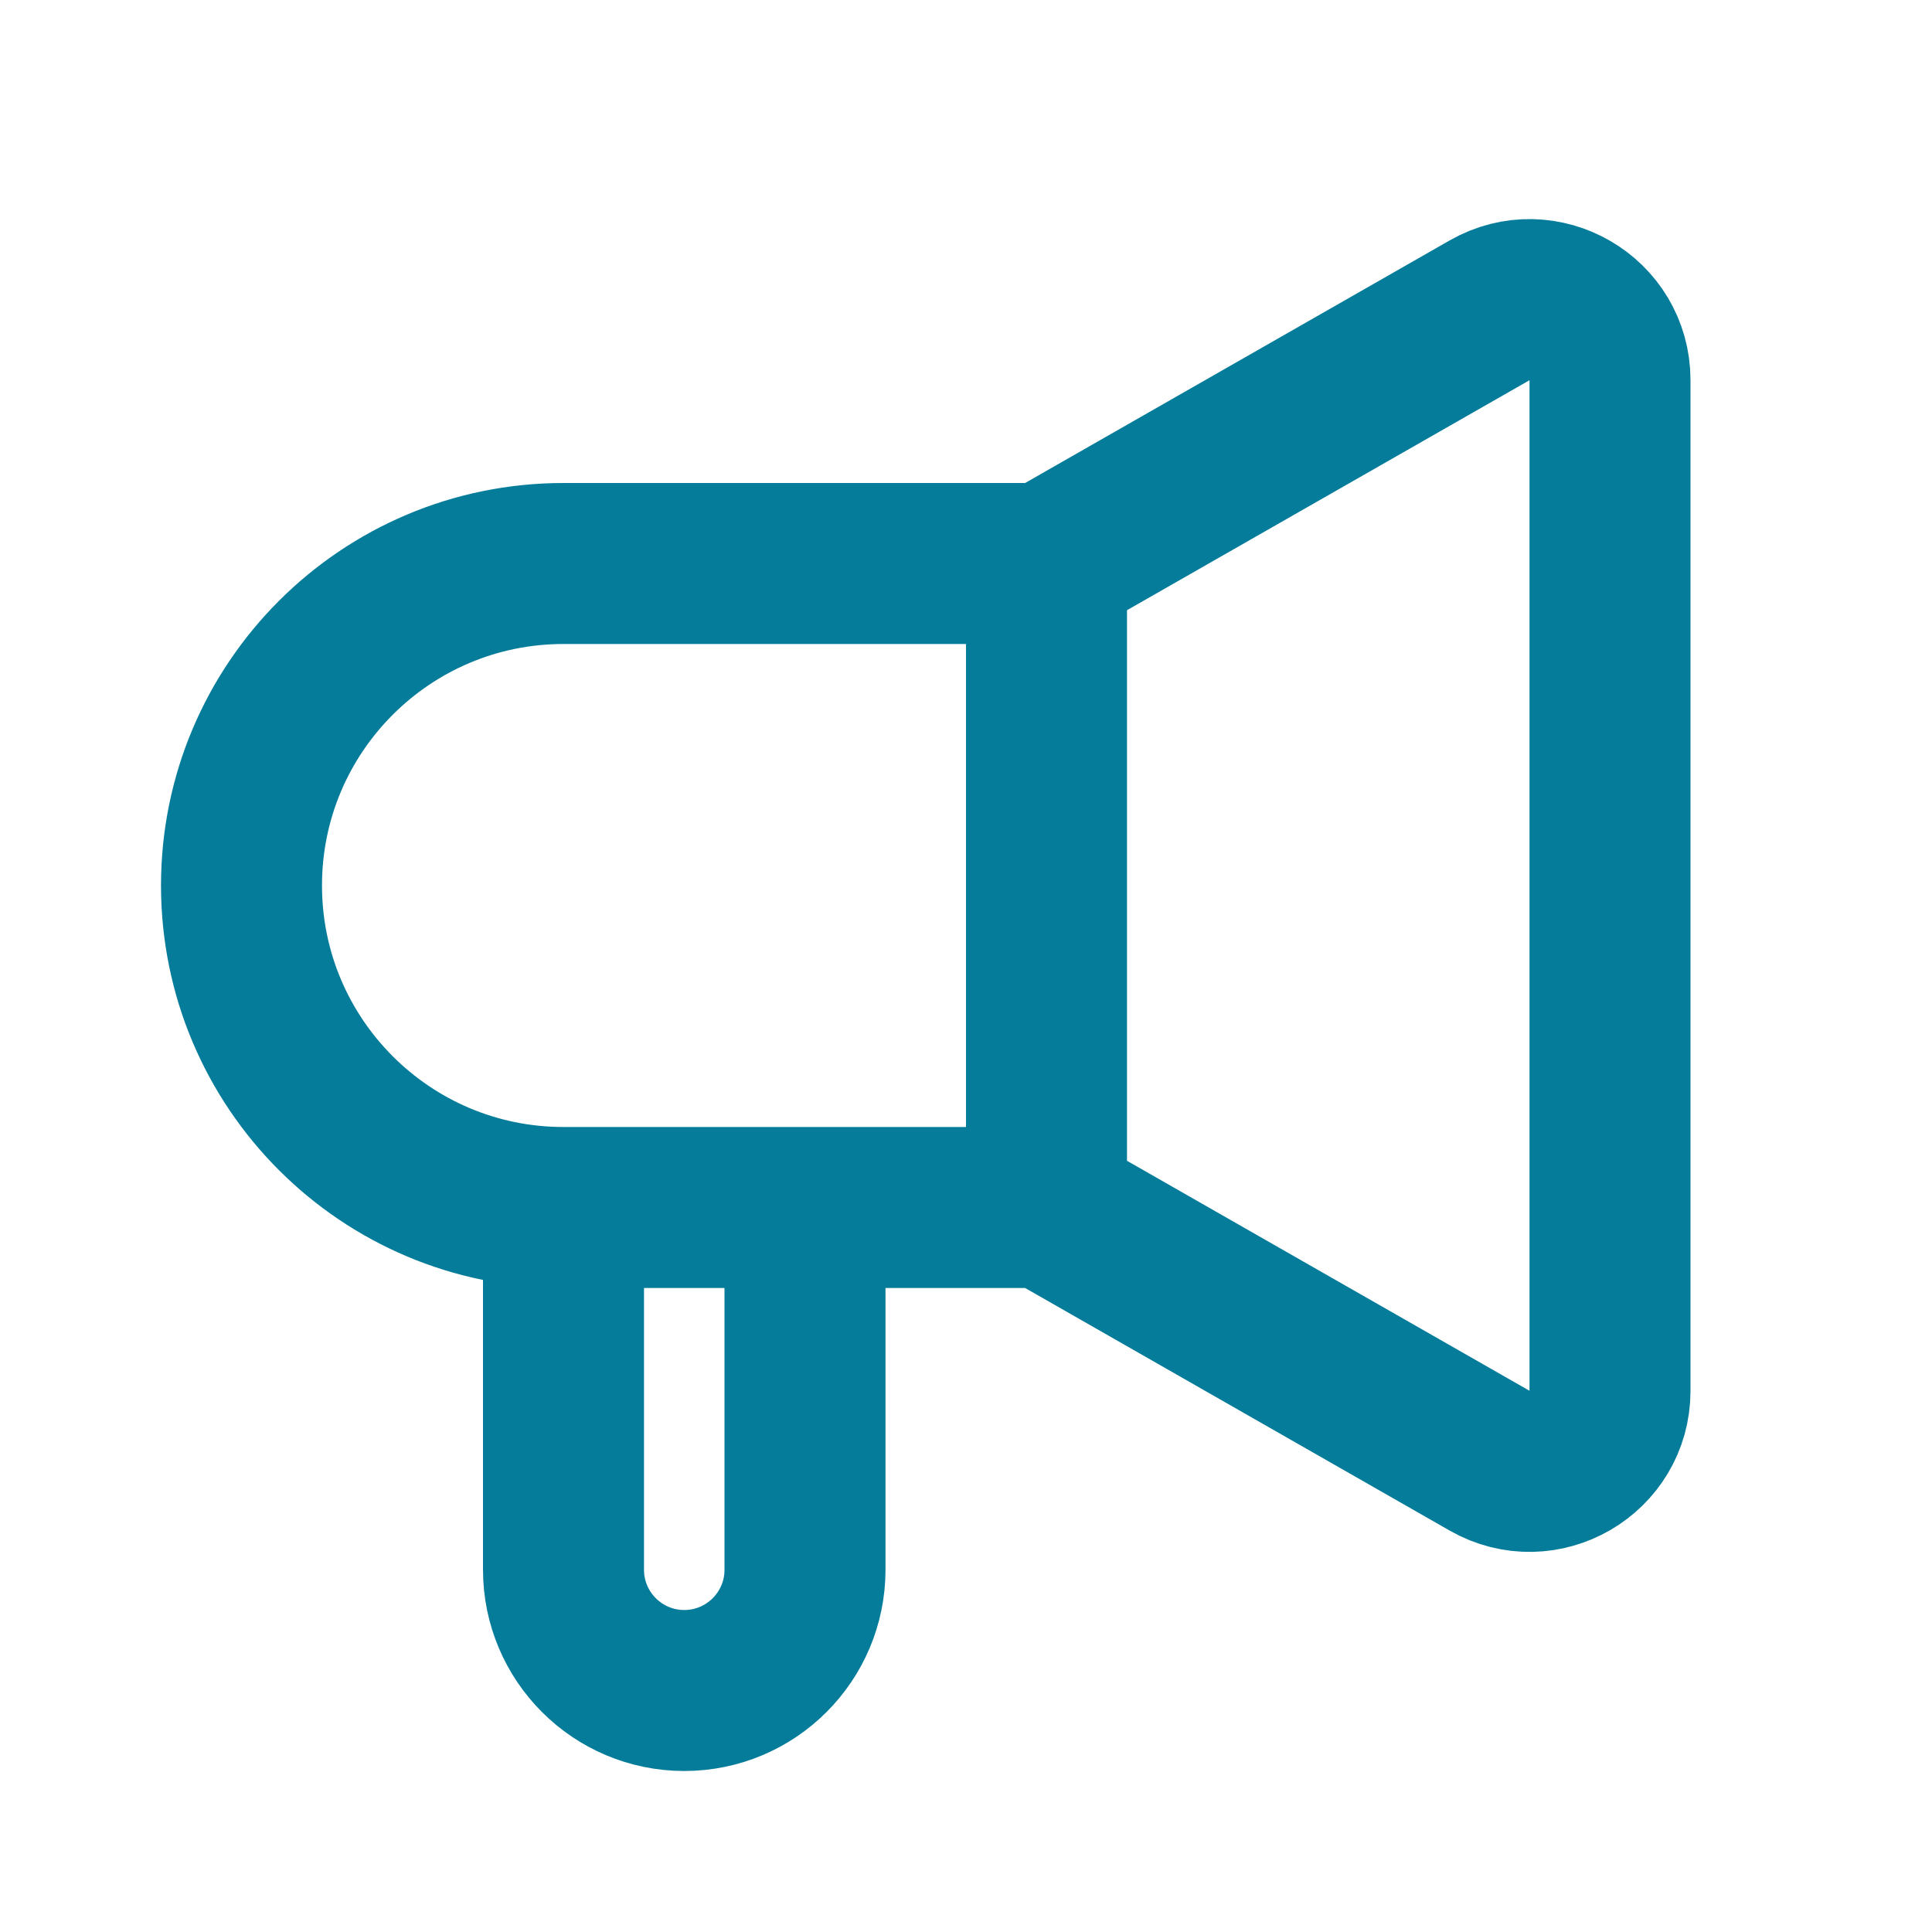 <!DOCTYPE svg PUBLIC "-//W3C//DTD SVG 1.1//EN" "http://www.w3.org/Graphics/SVG/1.1/DTD/svg11.dtd">
<!-- Uploaded to: SVG Repo, www.svgrepo.com, Transformed by: SVG Repo Mixer Tools -->
<svg width="800px" height="800px" viewBox="0 0 24 24" fill="none" xmlns="http://www.w3.org/2000/svg">
<g id="SVGRepo_bgCarrier" stroke-width="0"/>
<g id="SVGRepo_tracerCarrier" stroke-linecap="round" stroke-linejoin="round"/>
<g id="SVGRepo_iconCarrier">
<path d="M13 15V7M13 15L18.504 18.145C19.171 18.526 20 18.045 20 17.277V14V8V4.723C20 3.955 19.171 3.474 18.504 3.855L13 7M13 15H10M13 7H7C4.791 7 3 8.791 3 11V11C3 13.209 4.791 15 7 15V15M7 15V19.5C7 20.328 7.672 21 8.5 21V21C9.328 21 10 20.328 10 19.5V15M7 15H10" stroke="#067c9b" stroke-linecap="round" stroke-linejoin="round" stroke-width="2"/>
</g>
</svg>
